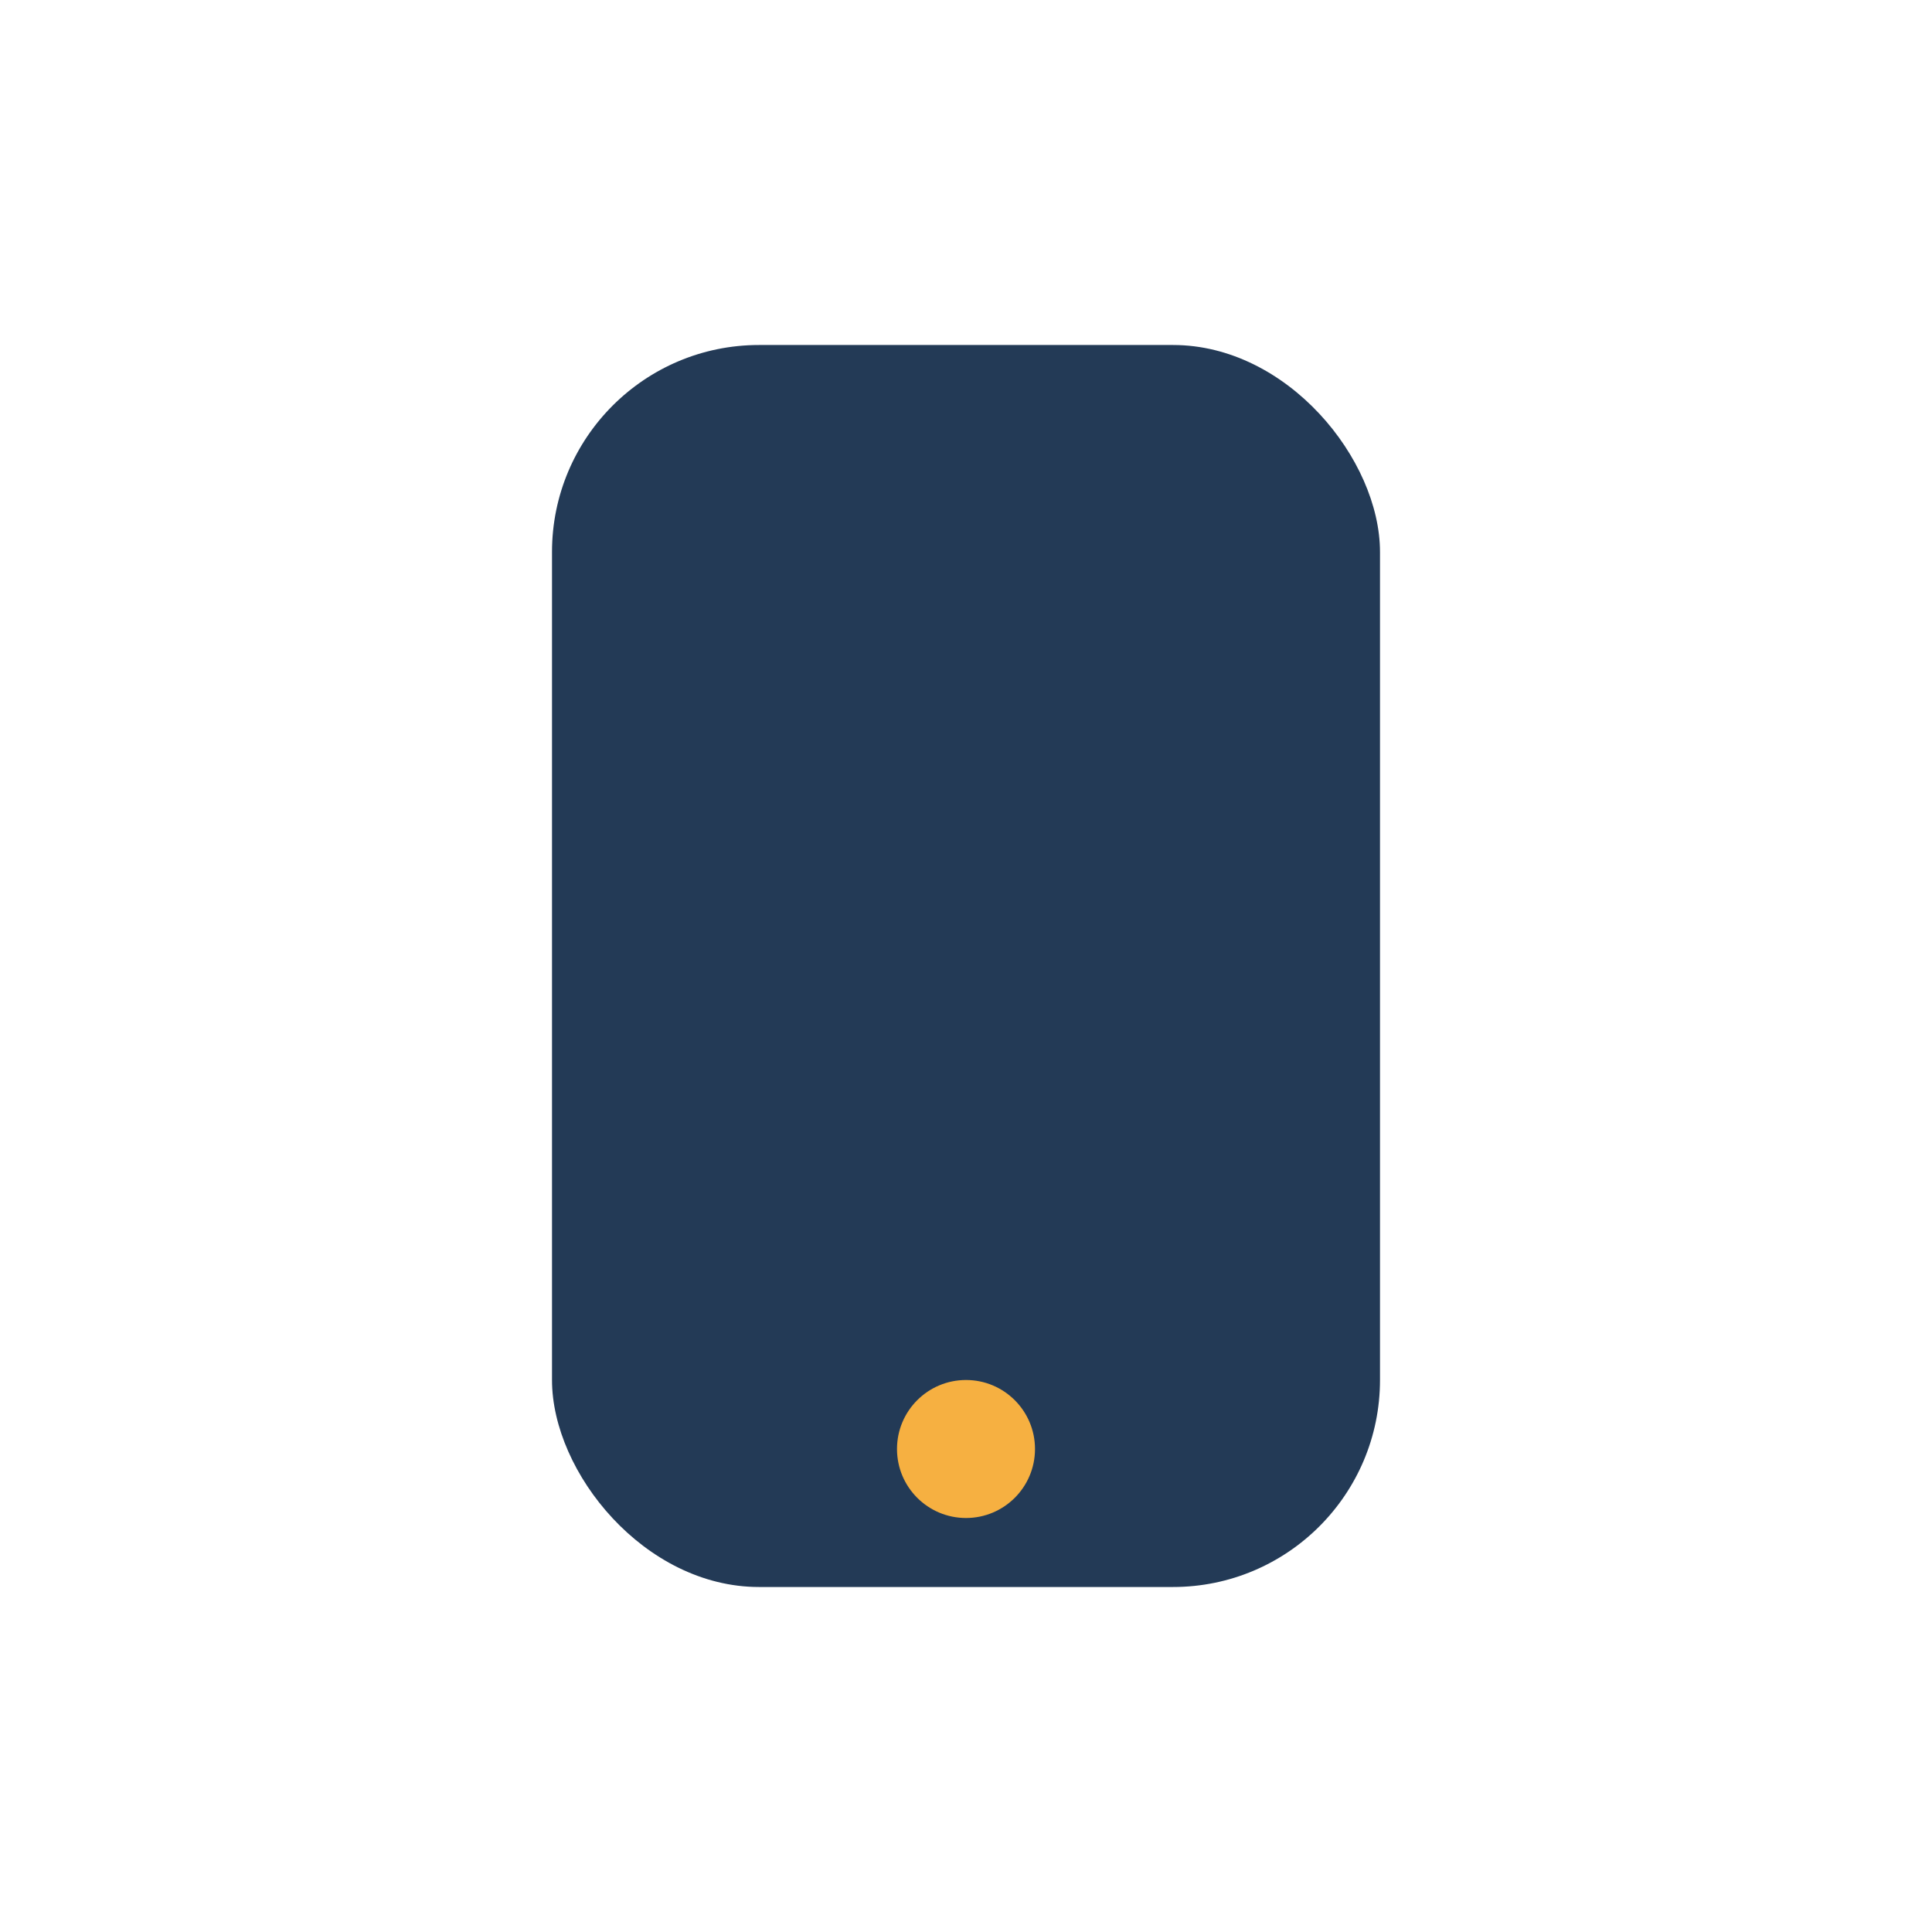 <?xml version="1.0" encoding="UTF-8"?>
<svg xmlns="http://www.w3.org/2000/svg" width="28" height="28" viewBox="0 0 28 28"><rect x="8" y="5" width="12" height="18" rx="3" fill="#233A56"/><circle cx="14" cy="21" r="1" fill="#F6B041"/></svg>